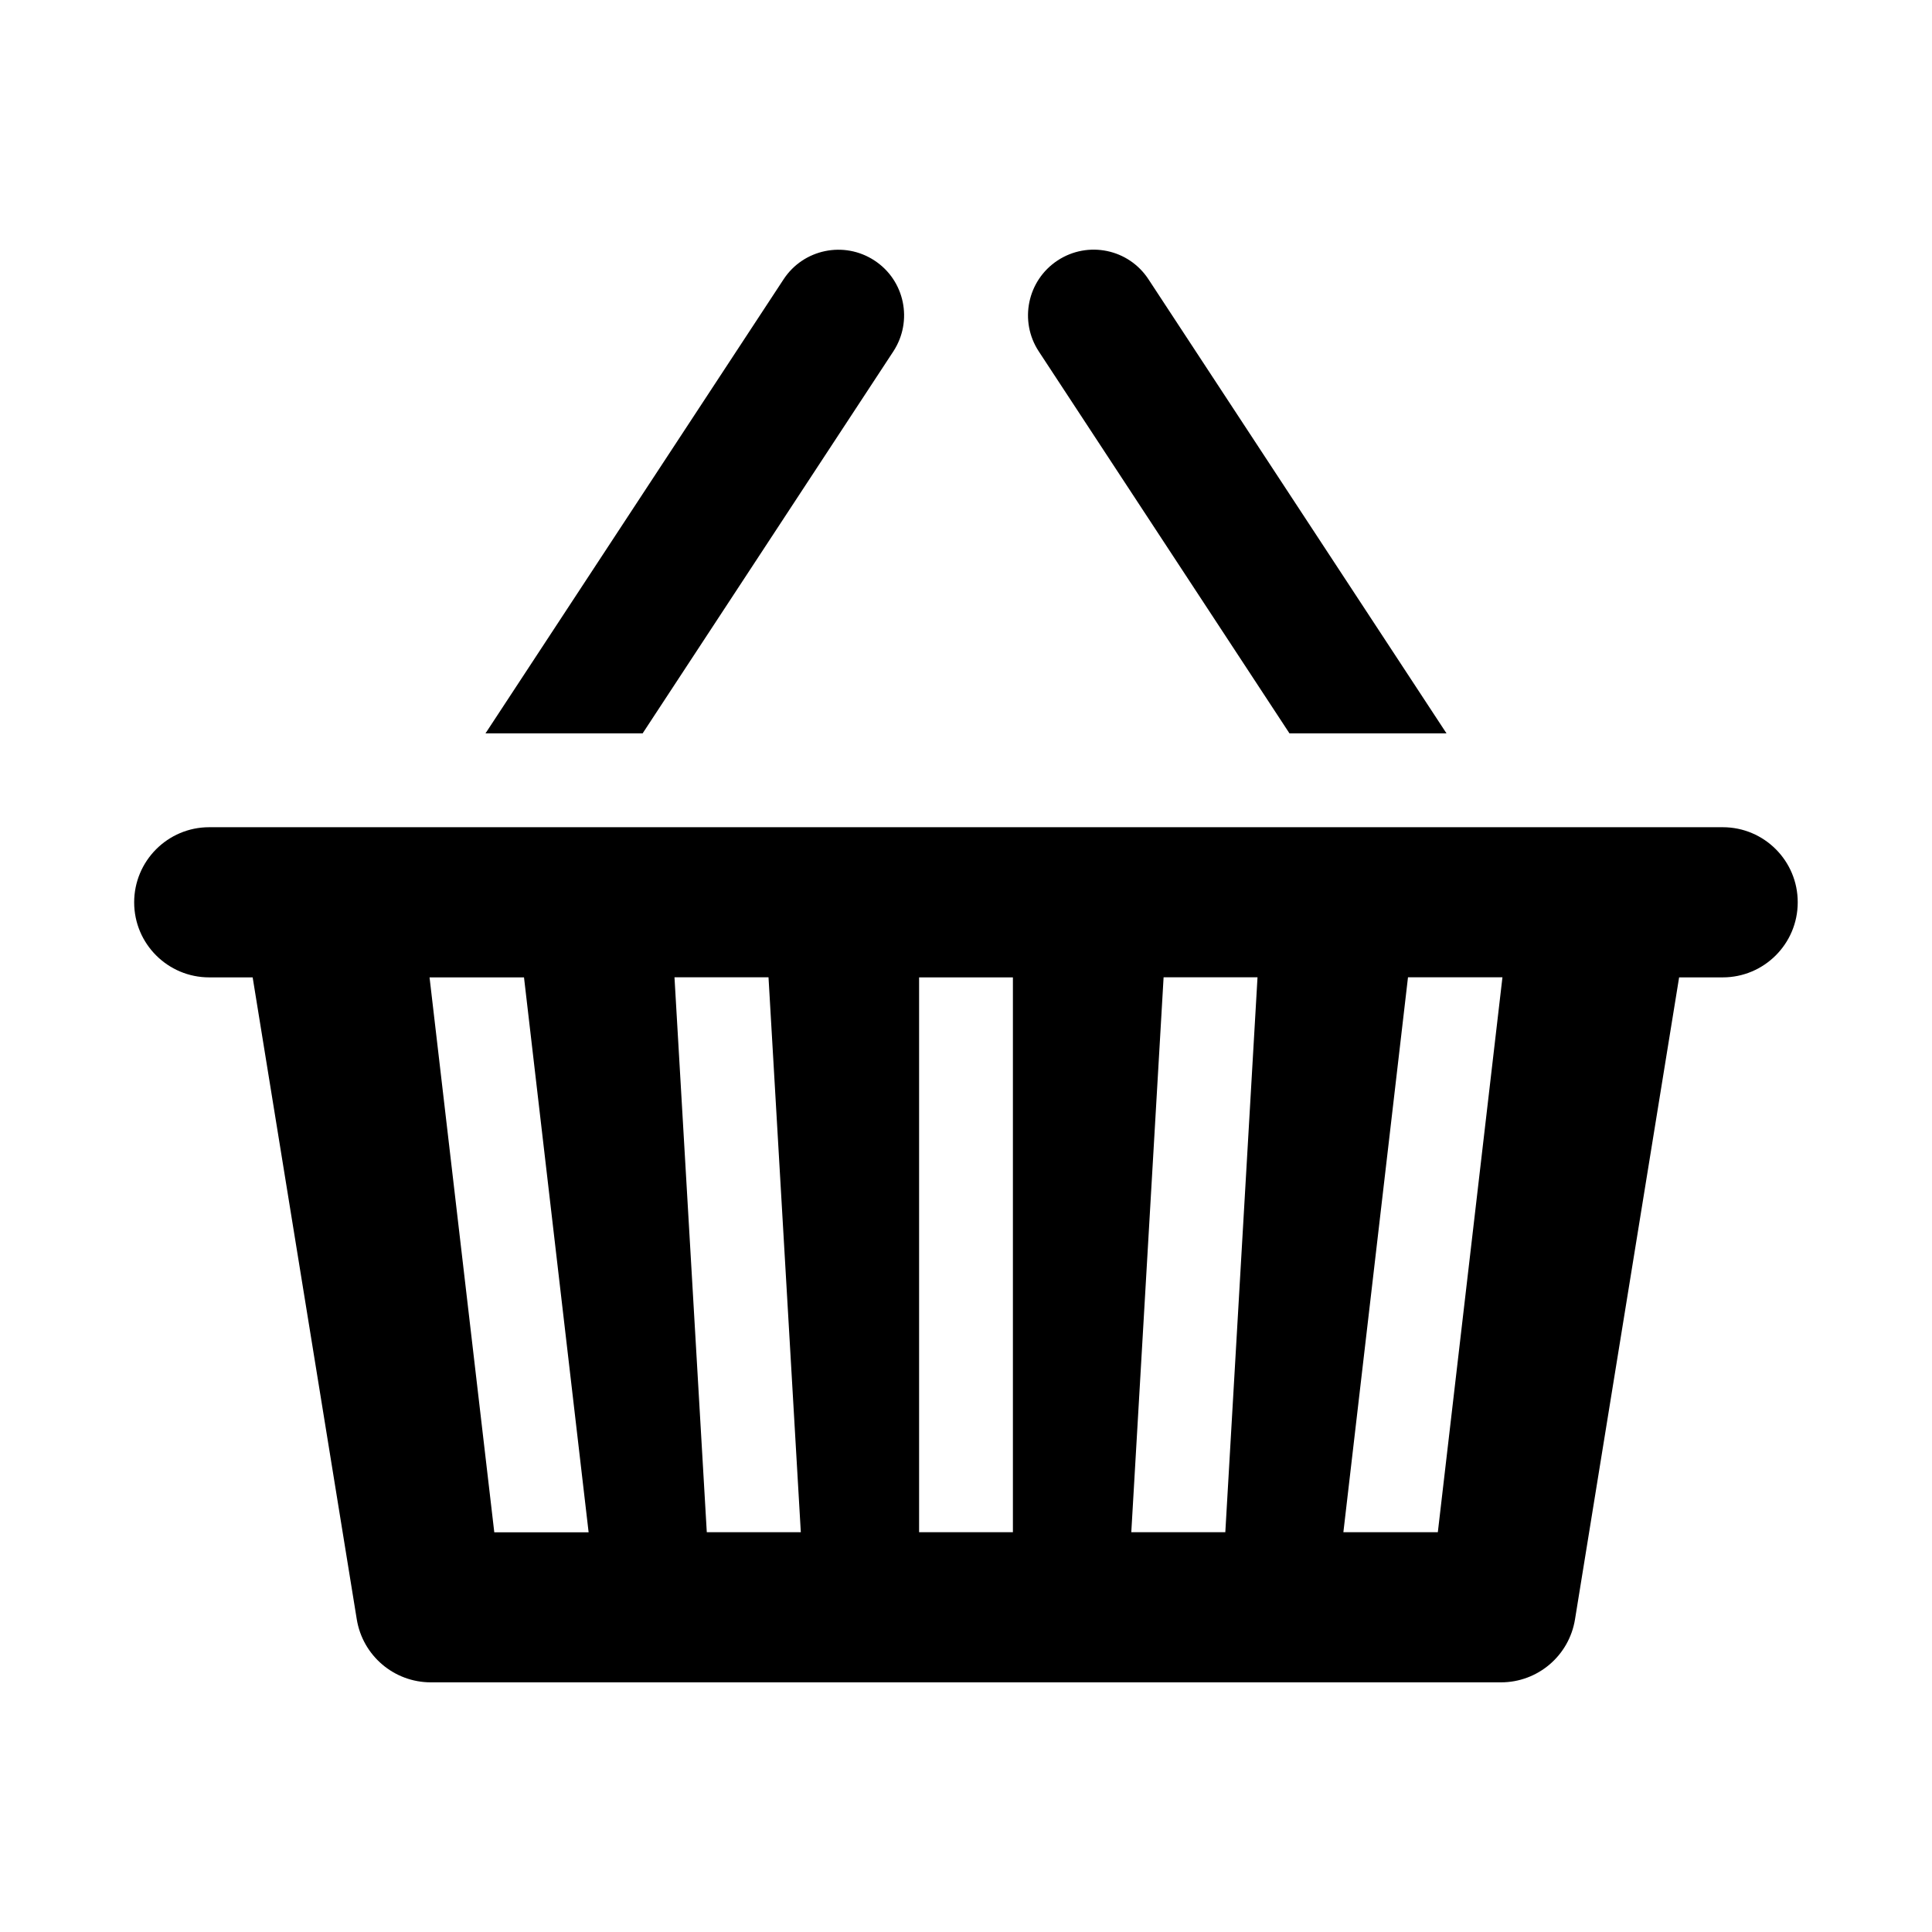 <?xml version="1.0" encoding="utf-8"?>
<!-- Generator: Adobe Illustrator 21.0.2, SVG Export Plug-In . SVG Version: 6.00 Build 0)  -->
<svg version="1.1" id="Layer_1" xmlns="http://www.w3.org/2000/svg" xmlns:xlink="http://www.w3.org/1999/xlink" x="0px" y="0px"
	 width="18px" height="18px" viewBox="0 0 18 18" style="enable-background:new 0 0 18 18;" xml:space="preserve">
<style type="text/css">
	.st0{display:none;}
	.st1{display:inline;}
</style>
<g id="Layer_1_1_" class="st0">
	<path class="st1" d="M39.8-1.5c0-20.5-13.4-37.1-30-37.1s-30,16.6-30,37.1
		c0,17.4,9.6,31.9,22.6,36l-1.5,4.2c-0.4,1,0.6,2,1.6,1.7l4-1.3
		c-0.2,2.4-1.2,4.4-2.8,6c-3.9,3.7-11.1,4.7-15.8,4.8v6.3
		c5.2-0.1,14.5-1.1,20.2-6.6C11,46.8,12.6,43.2,12.9,39L17,40.4
		c1,0.3,2-0.7,1.6-1.7l-1.5-4.2C30.1,30.5,39.8,15.9,39.8-1.5z
		 M0.3-17.4c-3.3,4-5.1,9.5-5.1,15.3H-11c0-15.1,9.9-27.3,22-27.3v6.3
		C7.1-23.1,3.3-21.1,0.3-17.4z"/>
</g>
<g id="Layer_2" class="st0">
	<path class="st1" d="M59-16c0-8.6-7-15.5-15.5-15.5c-8.6,0-15.5,7-15.5,15.5
		c0,4.2,1.7,8.1,4.5,10.9L26-2.7L30.2,5.5l19.4-7.1
		c0.3-0.1,0.7-0.3,0.9-0.5C55.5-4.7,59-10,59-16z M43.5-21.5c3,0,5.5,2.5,5.5,5.5s-2.5,5.5-5.5,5.5
		S38-13,38-16C37.9-19.1,40.4-21.5,43.5-21.5z M-27.1,26.4l-7.8,2.8
		c-0.5,0.2-1,0.3-1.6,0.3c-1.9,0-3.6-1.1-4.3-3
		c-0.9-2.4,0.4-5,2.7-5.9l17.1-6.3L-27.1,26.4z M43,41.3
		L43,41.3L9.3-23.9c-1-1.9-3.8-1.9-4.8,0L-12.7,9.3l1.3,8.1
		c0.1,0.4,0.3,0.7,0.7,0.7l8.4,1.3c0.8,0.1,1,1.2,0.3,1.6
		l-7.6,3.8c-0.3,0.2-0.5,0.5-0.5,0.9l1.3,8.4
		c0.1,0.8-0.9,1.3-1.5,0.7l-6-6C-16.6,28.5-17,28.5-17.3,28.6
		l-7.5,3.8l-4.5,8.7l0,0C-29.4,41.3-29.5,41.5-29.5,41.8
		c0,3.7,16.3,6.6,36.3,6.6c20.1,0,36.3-3,36.3-6.6
		C43.2,41.8,43.2,41.5,43,41.3z M7.3,7.6L2.7,11.5
		c-0.4,0.4-1.1,0-1-0.6L3.1,5C3.2,4.7,3,4.5,2.8,4.3L-2.3,1.2c-0.5-0.3-0.3-1,0.3-1.1
		l6-0.5c0.3,0,0.5-0.2,0.5-0.5l1.4-5.9C6-7.4,6.8-7.4,7.1-6.9l2.3,5.6
		C9.5-1,9.7-0.9,10-0.9l6-0.5c0.6,0,0.9,0.7,0.4,1.1l-4.6,3.9
		c-0.2,0.2-0.3,0.5-0.2,0.7L14,9.9c0.2,0.5-0.4,1.1-0.9,0.8L8,7.5
		C7.8,7.4,7.5,7.4,7.3,7.6z M28.1,27.3l-4,4.3
		c-0.2,0.2-0.2,0.5-0.1,0.7l2.9,5.1
		c0.3,0.5-0.2,1.1-0.8,0.8l-5.4-2.4
		C20.5,35.7,20.2,35.7,20,35.9l-4,4.3c-0.4,0.4-1.1,0.1-1-0.5
		l0.7-5.8c0-0.3-0.1-0.5-0.3-0.6L10,30.9
		c-0.5-0.2-0.4-1,0.1-1.1l5.8-1.2c0.3-0.1,0.4-0.3,0.5-0.5
		l0.7-5.8c0.1-0.6,0.8-0.7,1.1-0.2l2.9,5.1
		c0.1,0.2,0.4,0.3,0.6,0.3l5.8-1.2
		C28.1,26.2,28.5,26.8,28.1,27.3z"/>
</g>
<g id="Layer_3" class="st0">
	<path class="st1" d="M46.2,26c1.4,0.3,2.7-0.8,2.7-2.2v-1.5
		c0-0.9-0.5-1.7-1.3-2L9.9,2.5L-5,6.5l-10.4-1.6
		C-16.7-1-21.9-5.4-28.2-5.4c-7.2,0-13.1,5.9-13.1,13.1
		s5.9,13.1,13.1,13.1c4.6,0,8.7-2.4,11-6L46.2,26z M5.6,7.1
		c2.1,0,3.8,1.7,3.8,3.8s-1.7,3.8-3.8,3.8S1.8,13,1.8,10.9
		S3.5,7.1,5.6,7.1z M-28.1,12.8c-2.8,0-5.1-2.3-5.1-5.1
		s2.3-5.1,5.1-5.1S-23,4.8-23,7.6C-23,10.5-25.3,12.8-28.1,12.8z
		 M-0.6-9.8l1.3,8.3l10-2.7l-1.3-7.6c3.5-2.4,5.8-6.3,5.8-10.9
		c0-7.2-5.9-13.1-13.1-13.1S-11-29.9-11-22.7
		C-11.1-16.3-6.6-11.1-0.6-9.8z M2-27.8c2.8,0,5.1,2.3,5.1,5.1
		S4.8-17.6,2-17.6s-5.1-2.3-5.1-5.1S-0.8-27.8,2-27.8z
		 M20.4,51.7c0.2,1.4-0.8,2.7-2.2,2.7h-1.5
		c-0.9,0-1.7-0.5-2-1.3L1.3,24.8l14.8,2.6L20.4,51.7z M26.3,36.2
		h12.8v8.1H26.3V36.2z M58.8,36.2v8.1H46v-8.1
		C46,36.2,58.8,36.2,58.8,36.2z"/>
</g>
<g id="Layer_4" class="st0">
	<path class="st1" d="M24.3-4.7c-0.3,0.9,0.6,1.8,1.5,1.5l6.5-2.2
		C34.9-4.1,37.9-3.3,41-3.3c9.8,0,17.7-7.3,17.7-16.4
		S50.8-36,41-36s-17.7,7.3-17.7,16.4c0,3.4,1.1,6.5,3,9.1L24.3-4.7z
		 M49.2-22.4c1.5,0,2.7,1.2,2.7,2.7S50.7-17,49.2-17
		S46.5-18.2,46.5-19.7S47.7-22.4,49.2-22.4z M41-22.4
		c1.5,0,2.7,1.2,2.7,2.7S42.5-17,41-17s-2.7-1.2-2.7-2.7
		S39.5-22.4,41-22.4z M32.8-22.4c1.5,0,2.7,1.2,2.7,2.7
		S34.3-17,32.8-17s-2.7-1.2-2.7-2.7
		C30.1-21.2,31.3-22.4,32.8-22.4z M48.8,23.5V22c0-0.9-0.5-1.7-1.3-2
		L9.9,2.2L-5,6.2l-10.4-1.6c-1.3-5.9-6.5-10.3-12.8-10.3
		c-7.2,0-13.1,5.9-13.1,13.1S-35.4,20.5-28.2,20.5c4.6,0,8.7-2.4,11-6
		l63.3,11.2C47.6,26,48.8,24.9,48.8,23.5z M-28.1,12.5
		c-2.8,0-5.1-2.3-5.1-5.1s2.3-5.1,5.1-5.1S-23,4.6-23,7.4
		S-25.3,12.5-28.1,12.5z M5.6,14.5C3.5,14.5,1.8,12.8,1.8,10.7s1.7-3.8,3.8-3.8
		s3.8,1.7,3.8,3.8C9.5,12.8,7.8,14.5,5.6,14.5z M-0.6-10.1l1.3,8.3
		l10-2.7L9.3-12c3.5-2.4,5.8-6.3,5.8-10.9C15.1-30.2,9.3-36,2-36
		c-7.2,0-13.1,5.9-13.1,13.1C-11.1-16.6-6.6-11.3-0.6-10.1z M2-28
		c2.8,0,5.1,2.3,5.1,5.1S4.8-17.8,2-17.8
		s-5.1-2.3-5.1-5.1C-3.1-25.8-0.8-28,2-28z M20.4,51.5
		c0.2,1.4-0.8,2.7-2.2,2.7h-1.5c-0.9,0-1.7-0.5-2-1.3L1.3,24.5
		l14.8,2.6L20.4,51.5z M26.3,36h12.8v8.1H26.3V36z M46,36h12.8v8.1H46V36z"
		/>
</g>
<g id="Layer_5" class="st0">
	<path class="st1" d="M47.2,28.4L47.2,28.4C45.4,28.4,44,27,44,25.2L43.5-0.2h3.7
		C48.5-0.2,49.5-1.2,49.5-2.5v-13.7C49.5-17.5,48.5-18.5,47.2-18.5h-4.1v-1.9
		c0-2.2-1.9-4-4.1-4h-65.5c-3.8,0-6.9,3.1-6.9,6.9L-33.5,5
		c0,2.3,1.8,4.1,4.1,4.1h18.8c3.3,0,6-2.5,6.3-5.8L-4,0.7
		c0-3.1,2.9-5.6,6-5.6h6c1.9,0,3.7,1.5,3.7,3.4L11,24.3
		c0,2.3-1.5,4.1-3.7,4.1H4.5h-9.3H-30c-2,0-3.7,1.7-3.7,3.7v5.5
		c0,2.5,2,4.5,4.5,4.5h76.1c2.5,0,4.5-2,4.5-4.5V32.5C51.3,30.2,49.4,28.4,47.2,28.4z
		 M27.5-11.7c2.5,0,4.6,2.1,4.6,4.6S30-2.5,27.5-2.5s-4.6-2.1-4.6-4.6
		S24.9-11.7,27.5-11.7z M27.5,27.4c-5.6,0-10.1-4.5-10.1-10.1
		S21.9,7.2,27.5,7.2s10.1,4.5,10.1,10.1S33,27.4,27.5,27.4z
		 M32.9,17.3c0,3-2.4,5.4-5.4,5.4s-5.4-2.4-5.4-5.4
		s2.4-5.4,5.4-5.4S32.9,14.3,32.9,17.3z M-20.8,20.7v-4.1h-2
		c-1.5,0-2.8-1.2-2.8-2.8v-1.7h13.7v1.7c0,1.5-1.2,2.8-2.8,2.8
		h-2v4.1c0,1.2-0.9,4.5-2,4.5l0,0C-19.9,25.2-20.8,21.9-20.8,20.7z"/>
</g>
<g id="Layer_6" class="st0">
	<path class="st1" d="M51-6.7l-6.6,3.3C46.6,0,47.8,5.1,47.9,12
		C49,13,49.7,14.4,49.7,16S49,19,47.9,20v4.3L48.3,31
		c0.1,1.1-0.8,2-1.9,2h-4C41.3,33,40.5,32.1,40.5,31l0.4-6.7V20
		c-1.1-1-1.8-2.4-1.8-4s0.7-3,1.8-4c-0.1-8.4-2-11.2-2.9-12
		l-0.1-0.1L10.5,13.8c-1.1,0.6-2.5,0.6-3.6,0L-33.5-6.7
		c-0.4-0.2-0.4-0.7,0-0.9L7.1-26.7c1.1-0.5,2.3-0.5,3.4,0L51-7.5
		C51.3-7.4,51.4-6.8,51-6.7z M32.4,9.3
		c-0.1-0.6-0.8-1-1.3-0.7L12.5,18c-1.2,0.6-2.5,0.9-3.8,0.9
		S6.1,18.6,4.9,18l-18.7-9.4c-0.5-0.4-1.2,0-1.2,0.6L-17.5,30.8
		c0,1.2,0.3,2.4,1,3.4c3,5.5,13.2,10,25.3,10s22.3-4.5,25.3-10
		c0.6-1,1-2.2,1-3.4L32.4,9.3z"/>
</g>
<g id="Layer_8" class="st0">
	<path class="st1" d="M30.6,28.4L-11,53.2c-4.2,2.5-9.5,1-11.8-3.3l0,0
		c-2.2-4.3-0.5-9.6,3.9-11.6l44-20.2
		c2.8-1.3,6.2-0.2,7.6,2.6C34.3,23.4,33.3,26.8,30.6,28.4
		z M-13.1,28.4l1.3,0.8l14.2-6.5l-10-4.6
		c-2.8-1.3-6.2-0.2-7.6,2.6l0,0
		C-16.7,23.4-15.8,26.8-13.1,28.4z M36.3,38.3l-6.7-3.1L14,44.5
		l14.5,8.6c4.2,2.5,9.5,1,11.8-3.3l0,0C42.5,45.6,40.7,40.3,36.3,38.3z
		 M0.6,12.8C-0.4,2.2,6.9-5.6,6.9-5.6c-0.5,10.4,4.8,16.1,8.5,18.9
		C22.5,10.6,27.5,3.7,27.5-4.4c0-0.7,0-1.3-0.1-2l0,0c0,0,0-12-9.2-18
		c-0.6,5.3-2.7,10.9-8.5,12.6c0,0,8.8-17.7-3.5-24.1
		C5.6-36.2,5-36.5,4.4-36.8c0,0,1.7,8.9-8.3,18L-4-18.7
		c-3.9,3.5-6.4,8.6-6.4,14.2C-10.4,3.2-5.9,9.8,0.6,12.8z"/>
</g>
<g id="Layer_9" class="st0">
	<path class="st1" d="M19.8-16C17-8.3,15.5,0,15.5,8.7c0,8.6,1.5,17,4.3,24.7
		C13.9,35.6,7.7,36.9,1.3,37C-2.4,28.3-4.5,18.7-4.5,8.7
		s2-19.5,5.8-28.3C7.7-19.5,13.9-18.2,19.8-16z M-8.8-10.9
		C-12-11.7-15.2-12.2-18.6-12.2c-0.4,0-0.9,0-1.3,0
		C-19.8-7.6-19.7-3-19.6,1.6l-11.7-7.3
		c-1.6,4.6-2.5,9.6-2.5,14.7c0,4.9,0.8,9.6,2.2,14l12-7.5
		c0,4.7-0.1,9.3-0.3,13.9c0.4,0,0.9,0,1.3,0
		c3.3,0,6.6-0.4,9.8-1.3c-1.6-6.4-2.5-13-2.5-19.7
		C-11.2,2-10.4-4.6-8.8-10.9z M51.3,8.7
		C44,18.1,35.6,25.6,26.3,30.5c-2.2-6.9-3.4-14.2-3.4-21.8
		s1.2-14.9,3.4-21.8C35.5-8.2,44-0.7,51.3,8.7z M36.6,6.2
		c0-1.5-1.2-2.6-2.6-2.6c-1.5,0-2.6,1.2-2.6,2.6
		c0,1.5,1.2,2.6,2.6,2.6C35.4,8.8,36.6,7.6,36.6,6.2z"/>
</g>
<g id="Layer_10" class="st0">
	<path class="st1" d="M32.2,21.4C32.6,22.4,33.6,23,34.6,23
		c0.4,0,0.7-0.1,1.1-0.2C37,22.2,37.6,20.6,37,19.3L25.6-6v-8.9
		L33.4-15.5c1.5-0.1,2.6-1.4,2.4-2.9c-0.1-1.5-1.4-2.6-2.9-2.4
		L22.7-20c-1.4,0.1-2.4,1.3-2.4,2.6V-8H-2.2l-3.5-7.6l5-0.2
		c1.4,0,2.4-1.2,2.4-2.5s-1.1-2.5-2.4-2.5l-14.5-0.5
		c-1.7-0.1-3.1,1.3-3.1,3s1.4,3,3.1,3l3.7-0.1l4.6,10l-13.1,24
		c-0.5,0.8-0.4,1.8,0,2.6C-19.5,22-18.7,22.5-17.7,22.5h25.5l0,0
		c1,0,1.9-0.5,2.3-1.4l12-21.9L32.2,21.4z M-13.1,17.3L-4,0.7
		l7.7,16.6C3.7,17.3-13.1,17.3-13.1,17.3z M8,14L0.3-2.6h16.9L8,14z
		 M-6.4,26.5h6.6c-2.6,7.2-9.5,12.4-17.7,12.4
		c-10.4,0-18.8-8.4-18.8-18.8S-27.9,1.3-17.5,1.3
		c0.9,0,1.8,0.1,2.7,0.2l-2.9,5.8c-6.9,0.1-12.5,5.8-12.5,12.8
		c0,7.1,5.7,12.8,12.8,12.8C-12.7,33-8.6,30.4-6.4,26.5z
		 M53.8,20.2C53.8,30.6,45.4,39,35,39s-18.8-8.4-18.8-18.8
		c0-5.1,2.1-9.8,5.4-13.2l2.7,6c-1.4,2-2.2,4.5-2.2,7.2
		C22.2,27.2,27.9,33,35,33s12.8-5.7,12.8-12.8
		c0-6.8-5.4-12.4-12.1-12.8L33,1.5c0.6-0.1,1.3-0.1,2-0.1
		C45.3,1.4,53.8,9.8,53.8,20.2z"/>
</g>
<g id="Layer_11" class="st0">
	<path class="st1" d="M28.1-16.3v-13.3c0-1.4-1.1-2.5-2.5-2.5H-8.1
		c-1.4,0-2.5,1.1-2.5,2.5v13.3c-6.1,1.7-10.6,7.4-10.6,14v13.7h60
		V-2.4C38.8-9,34.2-14.6,28.1-16.3z M18.8-24.2
		c0,2-1.6,3.6-3.6,3.6h-3.9v-1.6c0-1.4-1.1-2.5-2.5-2.5s-2.5,1.1-2.5,2.5
		v1.6H2.4c-2,0-3.6-1.6-3.6-3.6v-0.2c0-2,1.6-3.6,3.6-3.6h12.7
		c2,0,3.6,1.6,3.6,3.6L18.8-24.2L18.8-24.2z M-21.2,31.3
		c0,7.6,5.8,13.9,13.1,14.8v3.6c0,0.7,0.6,1.2,1.3,1.2
		h31.2c0.7,0,1.3-0.6,1.3-1.2v-3.6
		c7.4-0.9,13.1-7.2,13.1-14.8V17.6h-60
		C-21.2,17.6-21.2,31.3-21.2,31.3z M0.3,40.7h16.9
		c0.4,0,0.8,0.5,0.6,0.9L16.5,44.7c-0.1,0.2-0.3,0.4-0.6,0.4
		H1.7c-0.3,0-0.5-0.1-0.6-0.4l-1.3-3.1C-0.4,41.2-0.1,40.7,0.3,40.7z"/>
</g>
<g id="Layer_12" class="st0">
	<path class="st1" d="M46.3-29.7v3c0,3-1.7,5.7-4.3,7L20.9-9.2v5.5h5.3v-3
		C26.2-7.4,26.8-8,27.5-8h7.1c0.7,0,1.3,0.6,1.3,1.3V5.2
		C35.9,5.9,35.3,6.5,34.6,6.5h-7.1c-0.7,0-1.3-0.6-1.3-1.3v-3
		h-5.3v3C20.9,5.9,20.3,6.5,19.6,6.5H-2.1c-0.7,0-1.3-0.6-1.3-1.3V0.9v-3.3
		v-6.8L-24.5-19.8c-2.7-1.3-4.3-4-4.3-7v-3c0-4.3,3.5-7.8,7.8-7.8
		h16.1c0.9,0,1.6,0.7,1.6,1.6v3.1c0,0.9-0.7,1.6-1.6,1.6H-21
		c-0.9,0-1.6,0.7-1.6,1.6v3c0,0.6,0.3,1.1,0.9,1.4
		L4.7-12.1v-8.6h-7.8c-1.1,0-1.9-0.9-1.9-1.9v-3.5
		C-5-27.2-4.1-28-3.1-28H6h5.6h9.1c1.1,0,1.9,0.9,1.9,1.9v3.5
		c0,1.1-0.9,1.9-1.9,1.9h-7.8v8.6l26.3-13.2
		c0.5-0.3,0.9-0.8,0.9-1.4v-3c0-0.9-0.7-1.6-1.6-1.6H22.3
		c-0.9,0-1.6-0.7-1.6-1.6V-36c0-0.9,0.7-1.6,1.6-1.6h16.1
		C42.7-37.6,46.3-34.1,46.3-29.7z M35.8,30.6V33v21.6h-54v-21.5v-2.4
		c0-8.2,9-19.6,17.3-19.6l0,0h19.5l0,0C26.7,11,35.8,22.4,35.8,30.6z
		 M-0.7,18.1c-4.1-0.3-10.5,7.7-10.5,12.5v17h6.3V28.2
		C-4.9,25.1-3,21.1-0.7,18.1z"/>
</g>
<path d="M8.323,3.274c0.185-0.283,0.107-0.662-0.176-0.847
	C7.865,2.242,7.485,2.32,7.3,2.603L4.523,6.833h1.464L8.323,3.274z
	 M12.014,6.833h1.463l-2.777-4.231c-0.185-0.283-0.564-0.361-0.847-0.175
	C9.571,2.613,9.493,2.992,9.678,3.274L12.014,6.833z M16.051,7.707H1.949
	C1.563,7.707,1.25,8.021,1.25,8.407c0,0.386,0.313,0.699,0.699,0.699h0.405
	l0.97,5.981c0.055,0.338,0.347,0.587,0.69,0.587h9.97
	c0.343,0,0.635-0.248,0.69-0.587l0.97-5.981h0.406
	c0.386,0,0.699-0.313,0.699-0.699C16.75,8.021,16.437,7.707,16.051,7.707z
	 M4.605,14.275L4.002,9.106h0.88l0.602,5.17H4.605z M6.585,14.275l-0.301-5.17
	h0.876l0.301,5.17H6.585z M9.437,14.275H8.563V9.106h0.874V14.275z
	 M11.416,14.275h-0.876l0.301-5.17h0.875L11.416,14.275z M13.396,14.275h-0.88
	l0.602-5.17h0.88L13.396,14.275z"/>
</svg>
